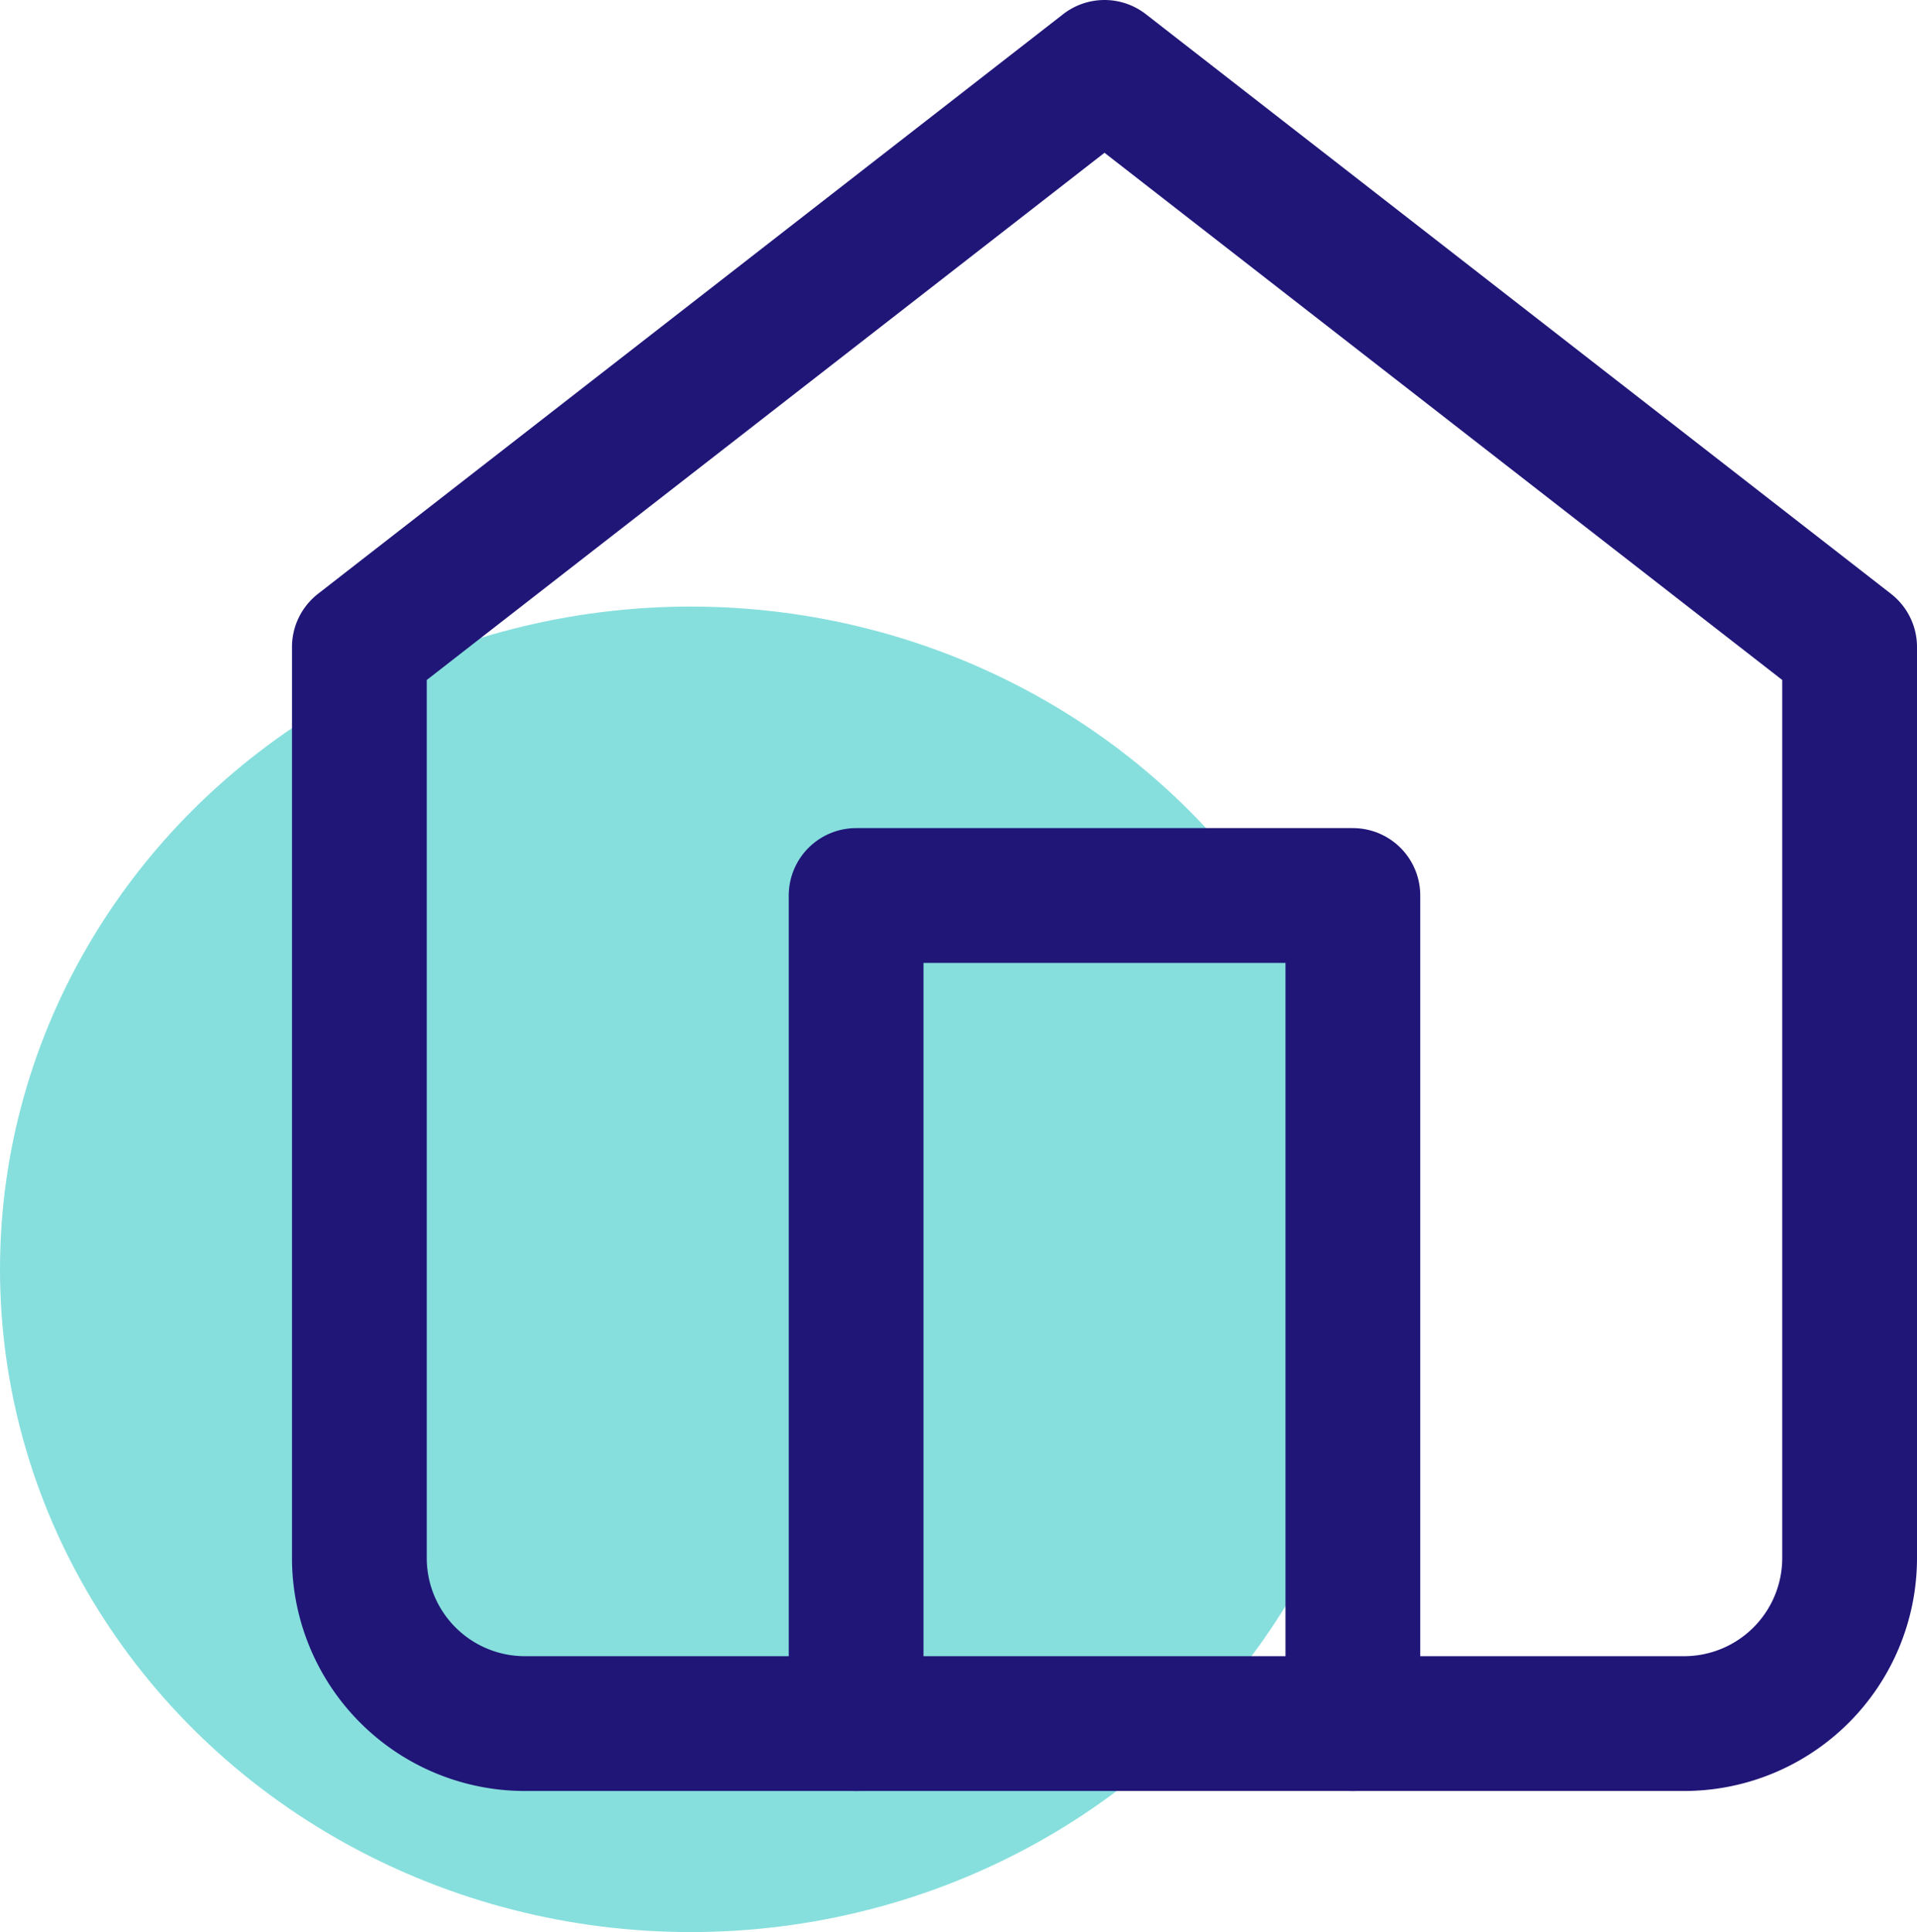 <svg xmlns="http://www.w3.org/2000/svg" width="42.674" height="43.001" viewBox="0 0 42.674 43.001"><g transform="translate(-452.5 -715.857)"><ellipse cx="15.375" cy="14.75" rx="15.375" ry="14.75" transform="translate(452.5 729.357)" fill="#86dfdd"/><g transform="translate(456 714.357)"><path d="M4.5,15.9,21.087,3,37.674,15.9V36.174a3.686,3.686,0,0,1-3.686,3.686H8.186A3.686,3.686,0,0,1,4.5,36.174Z" fill="none" stroke="#201678" stroke-linecap="round" stroke-linejoin="round" stroke-width="3"/><path d="M13.5,36.43V18H24.558V36.43" transform="translate(2.058 3.43)" fill="none" stroke="#201678" stroke-linecap="round" stroke-linejoin="round" stroke-width="3"/></g></g></svg>
